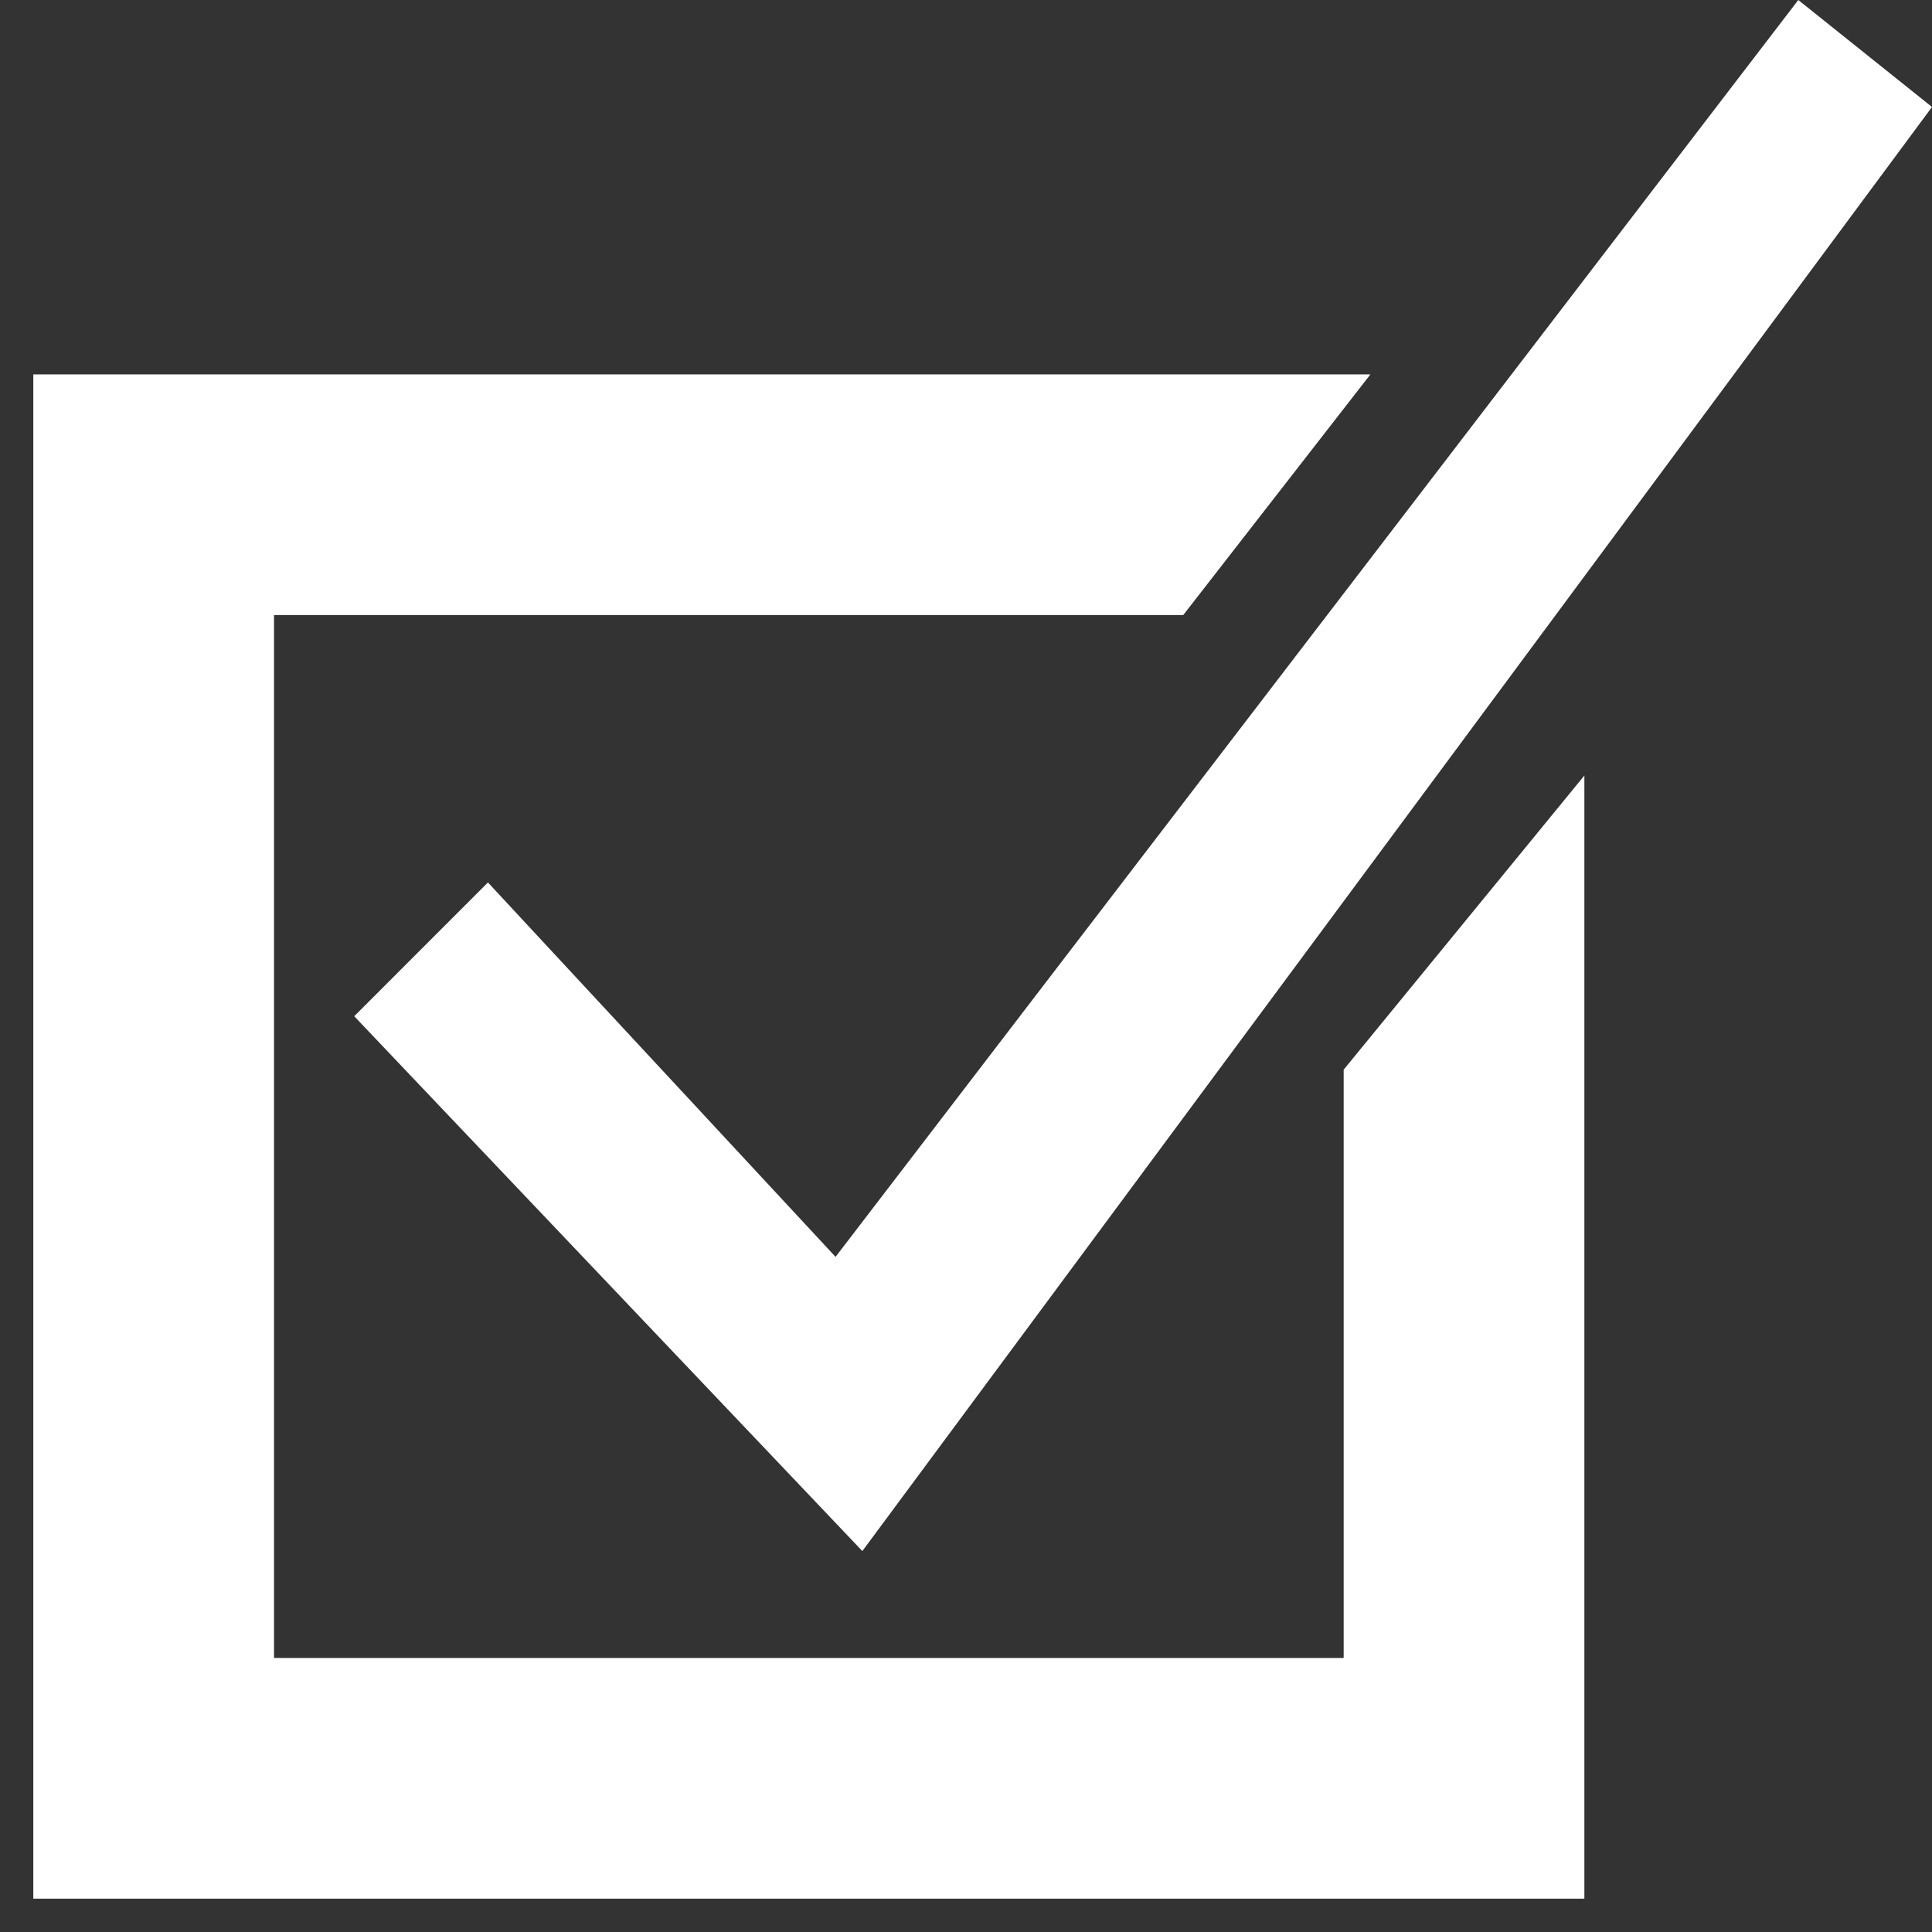 <?xml version="1.0" encoding="utf-8"?>
<svg xmlns="http://www.w3.org/2000/svg" fill="none" height="29" viewBox="0 0 29 29" width="29">
<rect x="0" y="0" width="29" height="29" fill="#333333" stroke="none"/>
<path d="M20.57 5.62L17.761 9.232H4.113V24.887H20.169V16.056L23.782 11.641V28.5H0.5V5.62H20.57Z" fill="white"/>
<path d="M7.324 13.246L5.317 15.254L12.944 23.282L29 1.606L26.993 0L12.542 18.866L7.324 13.246Z" fill="white"/>
</svg>